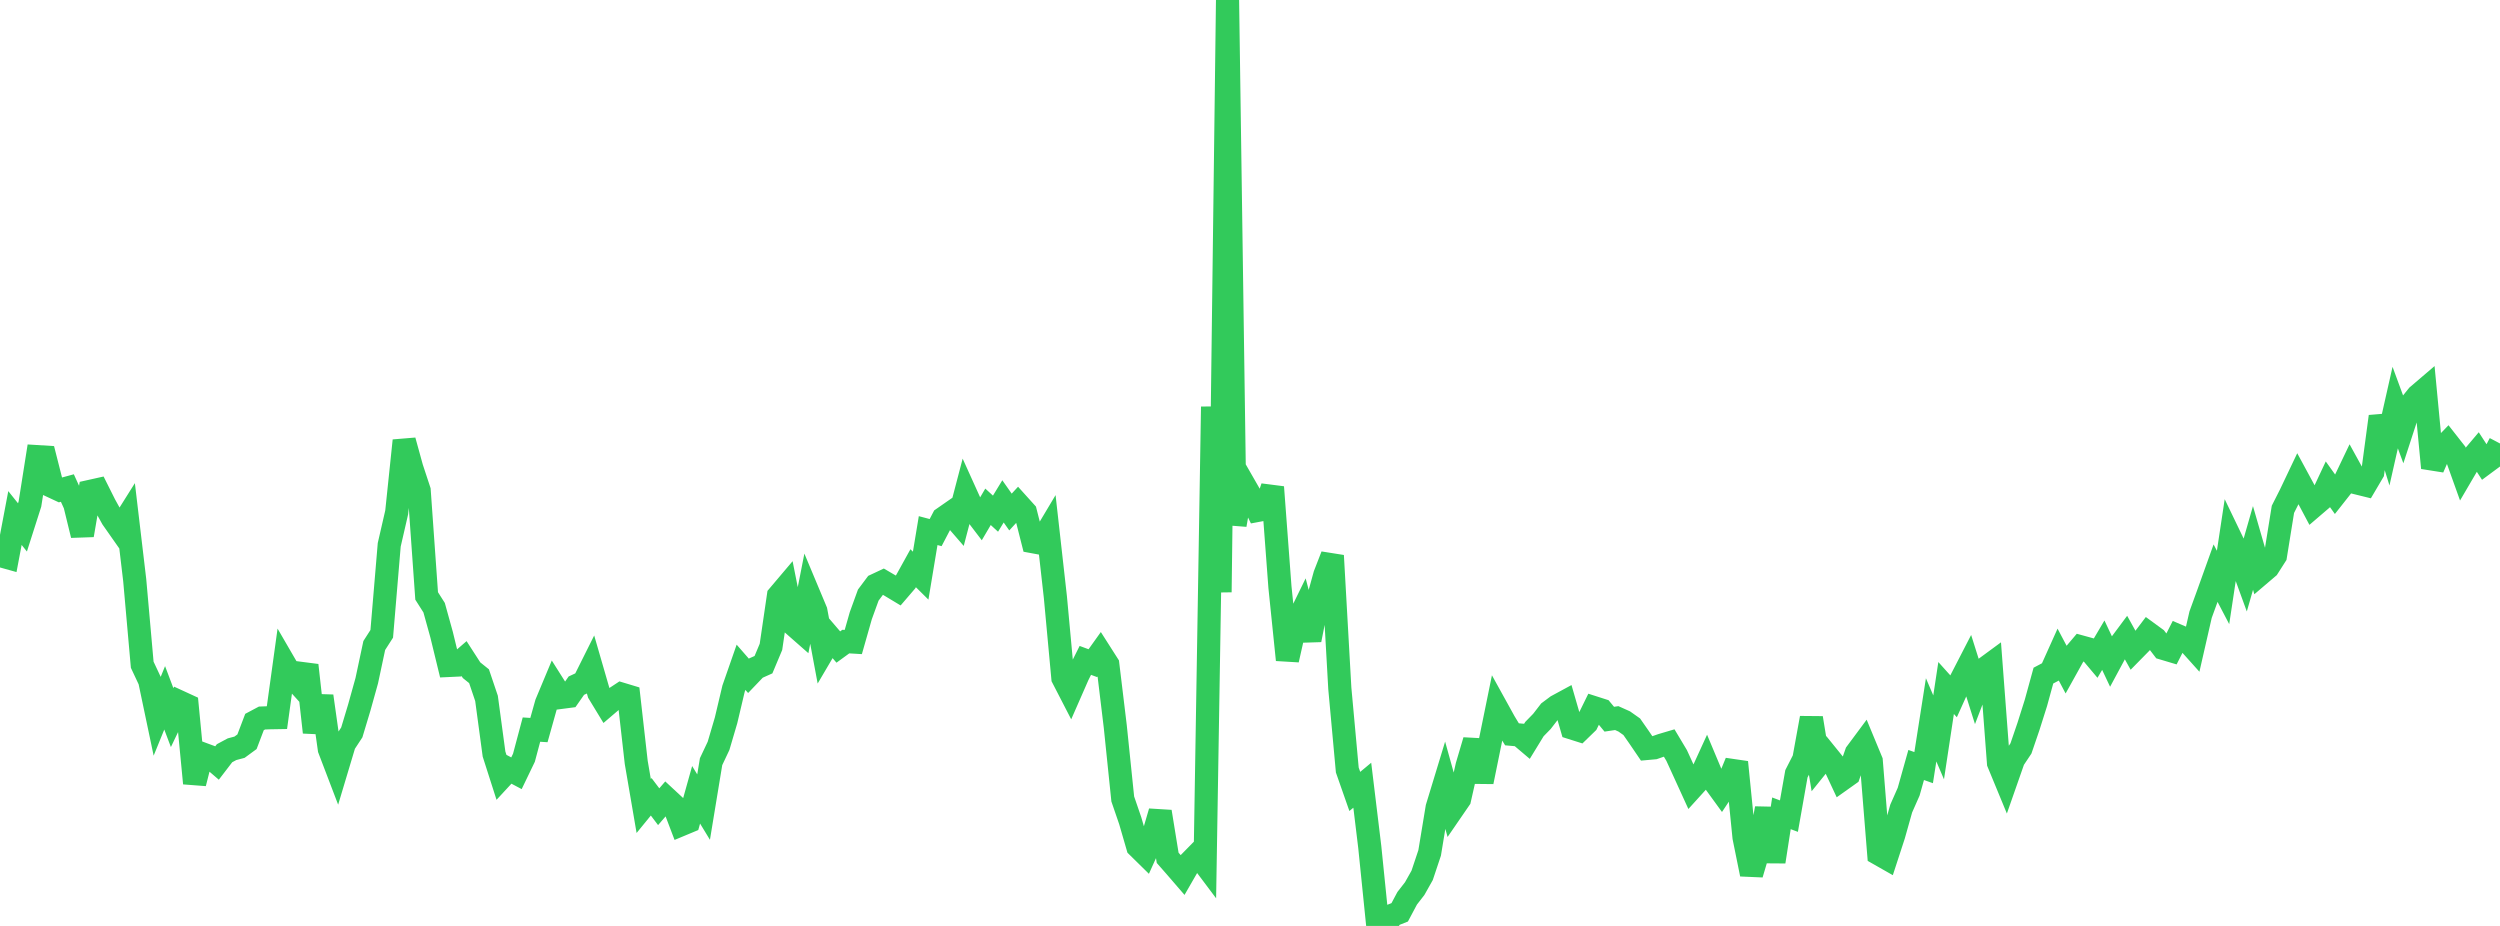 <?xml version="1.0" standalone="no"?>
<!DOCTYPE svg PUBLIC "-//W3C//DTD SVG 1.1//EN" "http://www.w3.org/Graphics/SVG/1.1/DTD/svg11.dtd">

<svg width="135" height="50" viewBox="0 0 135 50" preserveAspectRatio="none" 
  xmlns="http://www.w3.org/2000/svg"
  xmlns:xlink="http://www.w3.org/1999/xlink">


<polyline points="0.0, 29.994 0.404, 30.107 0.808, 27.973 1.213, 28.48 1.617, 27.215 2.021, 24.659 2.425, 24.684 2.829, 26.275 3.234, 26.464 3.638, 26.354 4.042, 27.244 4.446, 28.899 4.85, 26.538 5.254, 26.448 5.659, 27.257 6.063, 27.988 6.467, 28.564 6.871, 27.921 7.275, 31.331 7.68, 35.896 8.084, 36.756 8.488, 38.677 8.892, 37.683 9.296, 38.752 9.701, 37.905 10.105, 38.091 10.509, 42.298 10.913, 40.703 11.317, 40.853 11.722, 41.2 12.126, 40.673 12.53, 40.457 12.934, 40.35 13.338, 40.054 13.743, 38.989 14.147, 38.774 14.551, 38.758 14.955, 38.751 15.359, 35.828 15.763, 36.524 16.168, 36.971 16.572, 35.924 16.976, 39.544 17.38, 37.59 17.784, 40.453 18.189, 41.514 18.593, 40.166 18.997, 39.55 19.401, 38.207 19.805, 36.758 20.21, 34.857 20.614, 34.227 21.018, 29.421 21.422, 27.665 21.826, 23.793 22.231, 25.262 22.635, 26.487 23.039, 32.181 23.443, 32.816 23.847, 34.274 24.251, 35.934 24.656, 35.915 25.06, 35.565 25.464, 36.191 25.868, 36.516 26.272, 37.713 26.677, 40.717 27.081, 41.979 27.485, 41.542 27.889, 41.756 28.293, 40.917 28.698, 39.398 29.102, 39.424 29.506, 37.984 29.91, 37.017 30.314, 37.656 30.719, 37.603 31.123, 37.025 31.527, 36.837 31.931, 36.027 32.335, 37.423 32.74, 38.089 33.144, 37.744 33.548, 37.478 33.952, 37.6 34.356, 41.166 34.76, 43.523 35.165, 43.027 35.569, 43.562 35.973, 43.095 36.377, 43.47 36.781, 44.531 37.186, 44.362 37.59, 42.919 37.994, 43.583 38.398, 41.13 38.802, 40.275 39.207, 38.899 39.611, 37.193 40.015, 36.033 40.419, 36.496 40.823, 36.074 41.228, 35.893 41.632, 34.93 42.036, 32.174 42.44, 31.697 42.844, 33.729 43.249, 34.085 43.653, 32.03 44.057, 32.995 44.461, 35.155 44.865, 34.468 45.269, 34.94 45.674, 34.645 46.078, 34.669 46.482, 33.25 46.886, 32.136 47.29, 31.596 47.695, 31.406 48.099, 31.643 48.503, 31.886 48.907, 31.415 49.311, 30.684 49.716, 31.085 50.12, 28.653 50.524, 28.76 50.928, 27.988 51.332, 27.707 51.737, 28.175 52.141, 26.632 52.545, 27.525 52.949, 28.055 53.353, 27.367 53.757, 27.738 54.162, 27.074 54.566, 27.649 54.97, 27.211 55.374, 27.659 55.778, 29.252 56.183, 29.327 56.587, 28.65 56.991, 32.248 57.395, 36.609 57.799, 37.392 58.204, 36.468 58.608, 35.661 59.012, 35.811 59.416, 35.246 59.82, 35.879 60.225, 39.231 60.629, 43.144 61.033, 44.322 61.437, 45.715 61.841, 46.112 62.246, 45.217 62.65, 43.832 63.054, 46.323 63.458, 46.783 63.862, 47.251 64.266, 46.55 64.671, 46.137 65.075, 46.675 65.479, 21.964 65.883, 31.977 66.287, 0.0 66.692, 28.343 67.096, 26.027 67.5, 26.731 67.904, 27.563 68.308, 27.487 68.713, 26.305 69.117, 31.702 69.521, 35.632 69.925, 33.843 70.329, 33.016 70.734, 34.554 71.138, 32.51 71.542, 31.043 71.946, 30.004 72.35, 37.172 72.754, 41.581 73.159, 42.738 73.563, 42.402 73.967, 45.733 74.371, 49.706 74.775, 50.0 75.18, 49.426 75.584, 49.266 75.988, 48.507 76.392, 47.987 76.796, 47.269 77.201, 46.056 77.605, 43.61 78.009, 42.283 78.413, 43.738 78.817, 43.15 79.222, 41.356 79.626, 39.989 80.03, 42.217 80.434, 40.232 80.838, 38.252 81.243, 38.985 81.647, 39.653 82.051, 39.689 82.455, 40.031 82.859, 39.371 83.263, 38.957 83.668, 38.433 84.072, 38.131 84.476, 37.912 84.88, 39.309 85.284, 39.437 85.689, 39.044 86.093, 38.22 86.497, 38.349 86.901, 38.837 87.305, 38.777 87.71, 38.959 88.114, 39.244 88.518, 39.824 88.922, 40.418 89.326, 40.381 89.731, 40.24 90.135, 40.12 90.539, 40.796 90.943, 41.678 91.347, 42.563 91.751, 42.117 92.156, 41.232 92.56, 42.196 92.964, 42.752 93.368, 42.143 93.772, 41.16 94.177, 45.213 94.581, 47.206 94.985, 45.841 95.389, 43.654 95.793, 46.532 96.198, 43.919 96.602, 44.071 97.006, 41.786 97.41, 40.994 97.814, 38.772 98.219, 41.247 98.623, 40.746 99.027, 41.245 99.431, 42.11 99.835, 41.823 100.24, 40.665 100.644, 40.121 101.048, 41.096 101.452, 46.108 101.856, 46.338 102.26, 45.1 102.665, 43.662 103.069, 42.748 103.473, 41.309 103.877, 41.452 104.281, 38.871 104.686, 39.818 105.09, 37.152 105.494, 37.602 105.898, 36.707 106.302, 35.923 106.707, 37.207 107.111, 36.154 107.515, 35.857 107.919, 41.199 108.323, 42.177 108.728, 41.02 109.132, 40.414 109.536, 39.232 109.94, 37.954 110.344, 36.483 110.749, 36.269 111.153, 35.37 111.557, 36.135 111.961, 35.408 112.365, 34.931 112.769, 35.042 113.174, 35.524 113.578, 34.84 113.982, 35.697 114.386, 34.946 114.79, 34.403 115.195, 35.132 115.599, 34.721 116.003, 34.186 116.407, 34.481 116.811, 35.009 117.216, 35.13 117.62, 34.336 118.024, 34.509 118.428, 34.959 118.832, 33.191 119.237, 32.078 119.641, 30.951 120.045, 31.722 120.449, 29.052 120.853, 29.892 121.257, 31 121.662, 29.588 122.066, 30.986 122.47, 30.642 122.874, 30.009 123.278, 27.503 123.683, 26.702 124.087, 25.853 124.491, 26.599 124.895, 27.36 125.299, 27.014 125.704, 26.15 126.108, 26.715 126.512, 26.202 126.916, 25.357 127.32, 26.09 127.725, 26.19 128.129, 25.504 128.533, 22.491 128.937, 23.797 129.341, 22.009 129.746, 23.11 130.15, 21.871 130.554, 21.369 130.958, 21.024 131.362, 25.266 131.766, 24.333 132.171, 23.913 132.575, 24.428 132.979, 25.556 133.383, 24.866 133.787, 24.388 134.192, 25.012 134.596, 24.713 135.0, 23.948" fill="none" stroke="#32ca5b" stroke-width="1.25"/>

</svg>
